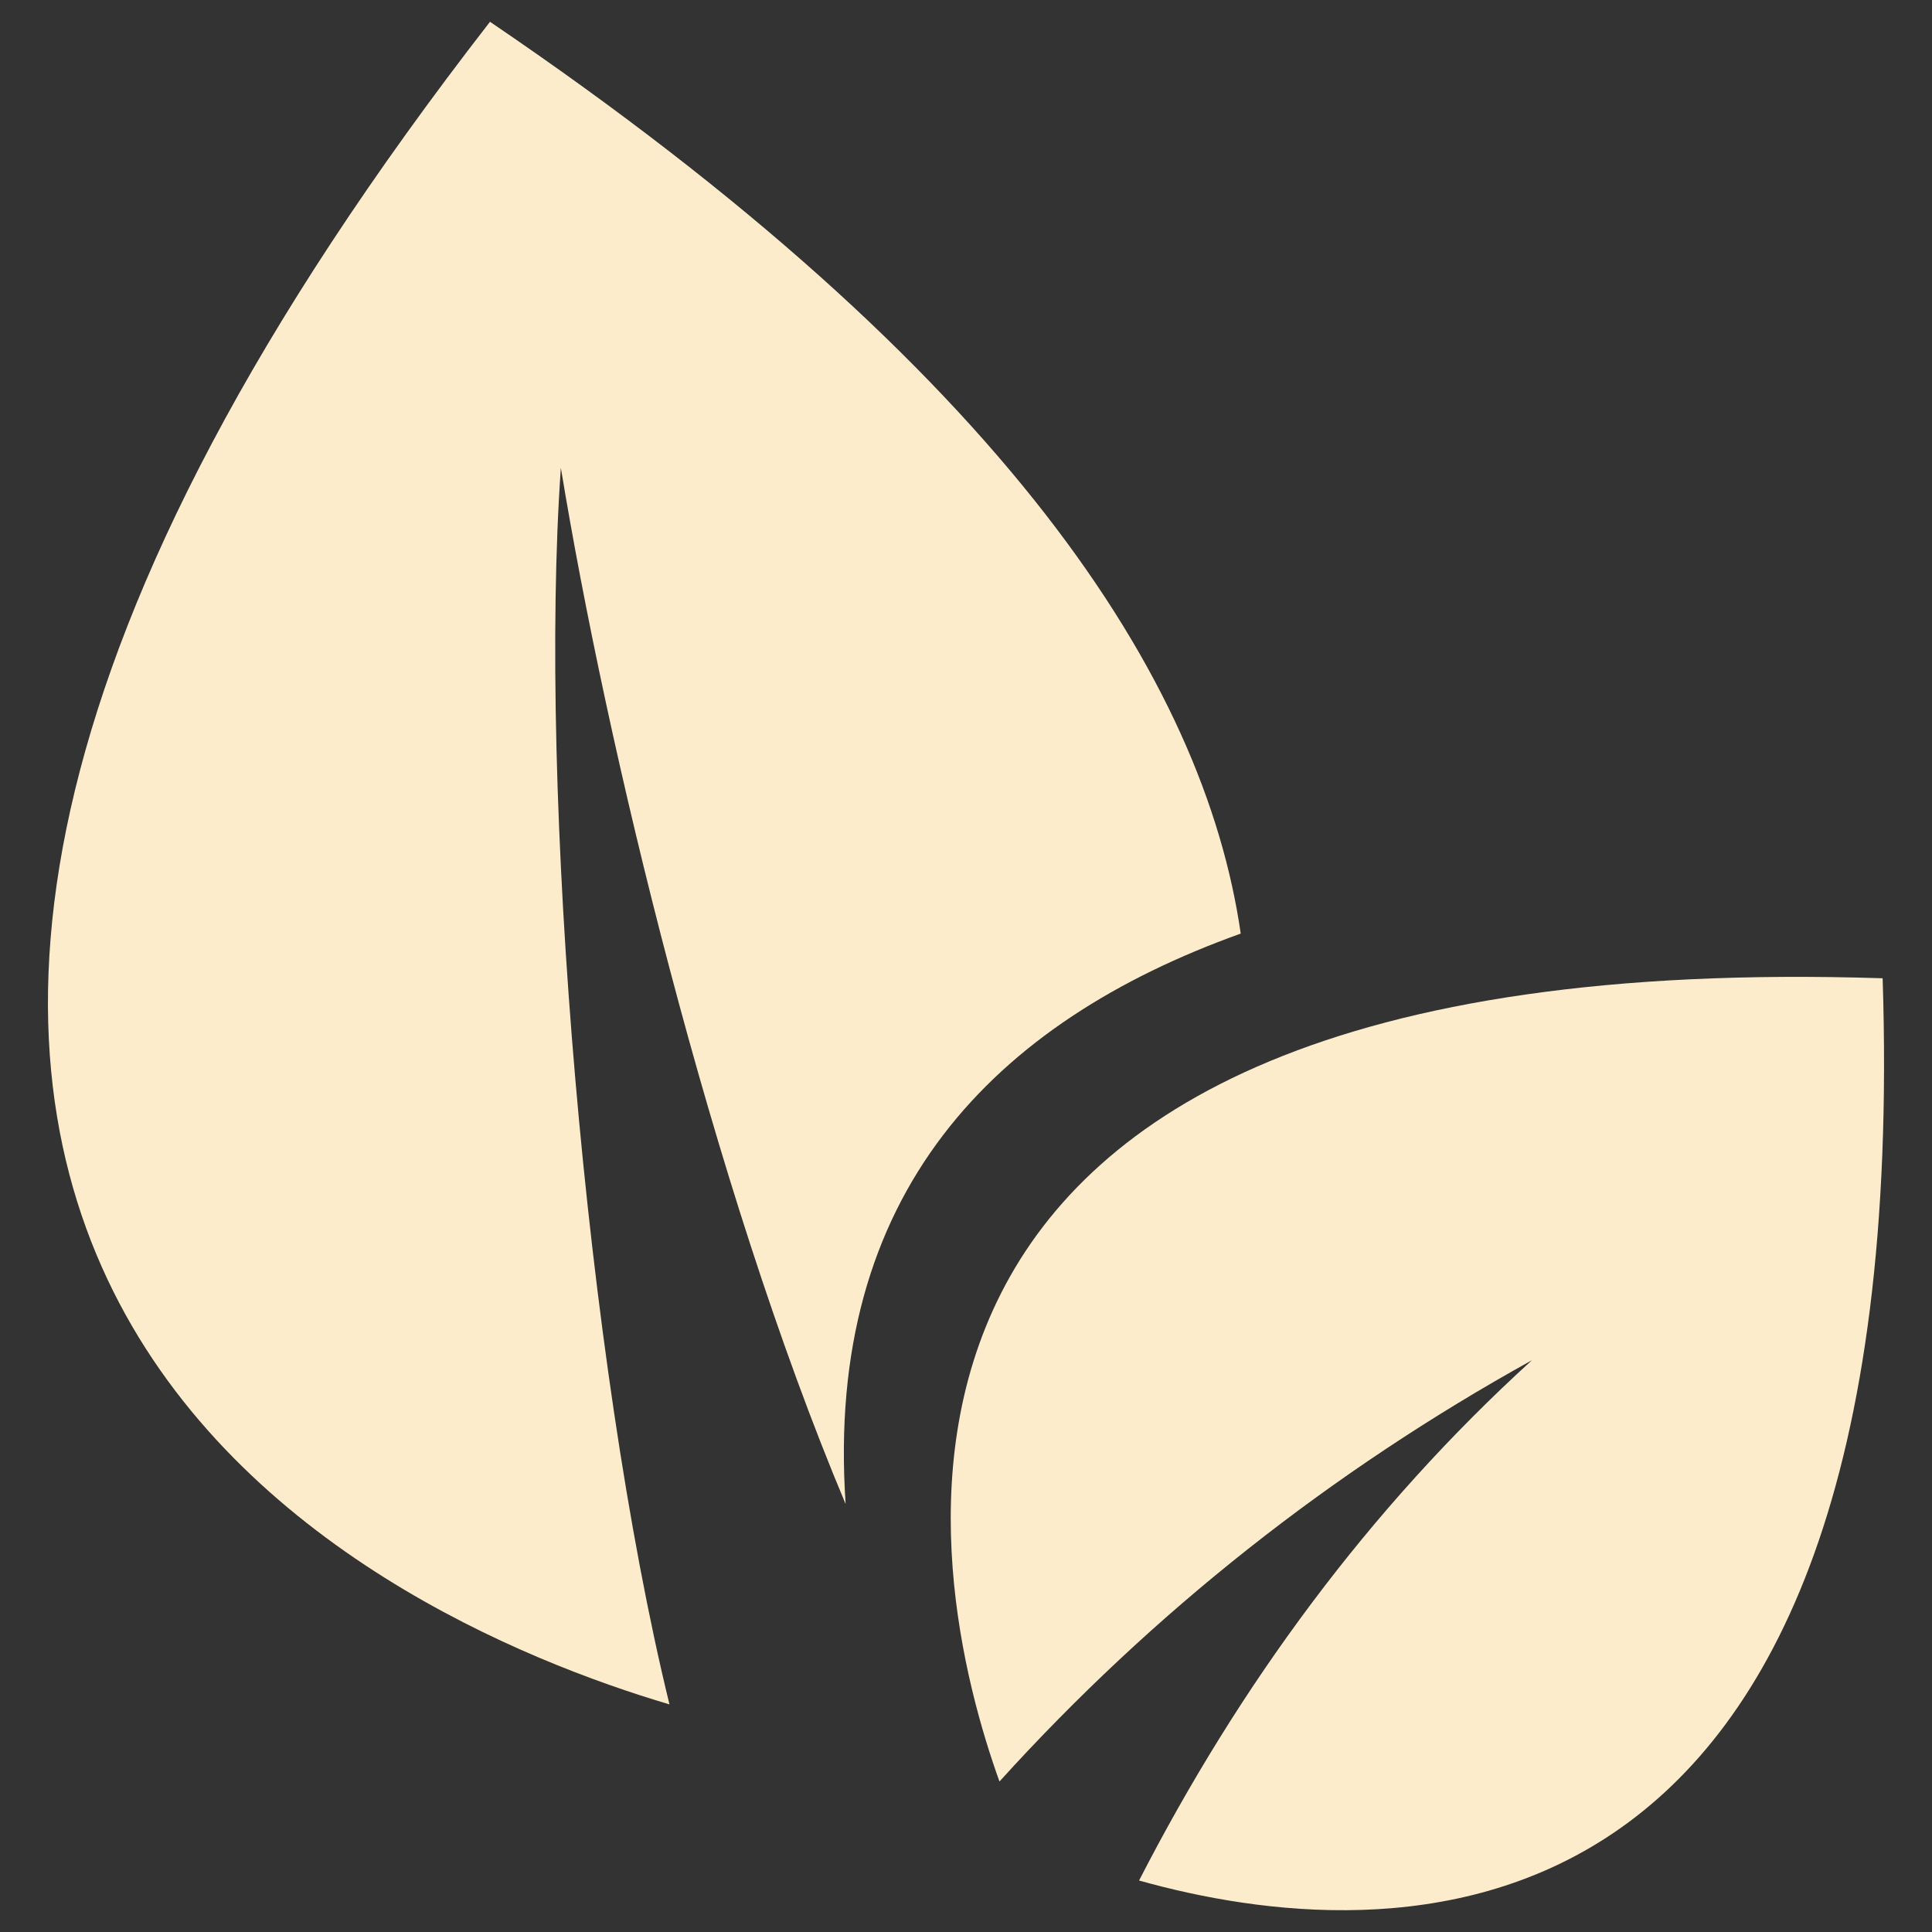 <svg viewBox="0 0 400 400" xmlns="http://www.w3.org/2000/svg" data-name="Layer 1" id="Layer_1">
  <rect x="0" y="0" width="400" height="400" fill="#333333" stroke="none"/>
  <defs>
    <style>
      .cls-1 {
        fill: #fceccb;
        fill-rule: evenodd;
      }
    </style>
  </defs>
  <path d="M138.61,352.88c-60.36-17.89-234.48-94.33-37.16-348.37,106.7,72.41,147.82,136.13,155.43,188.78-51.04,18.28-86.18,53.81-81.8,118.11-27.8-66.11-49.61-157.54-58.96-214.55-4.69,66.6,5.13,185.05,22.49,256.04Z" class="cls-1"></path>
  <path d="M206.93,368.84c-14.69-40.84-45.22-173.62,182.85-166.3,6.69,208.58-103.78,200.88-153.95,186.8,20.77-40.43,47.5-76.91,81.34-107.72-41.5,22.98-78.46,52.13-110.24,87.22Z" class="cls-1"></path>
</svg>